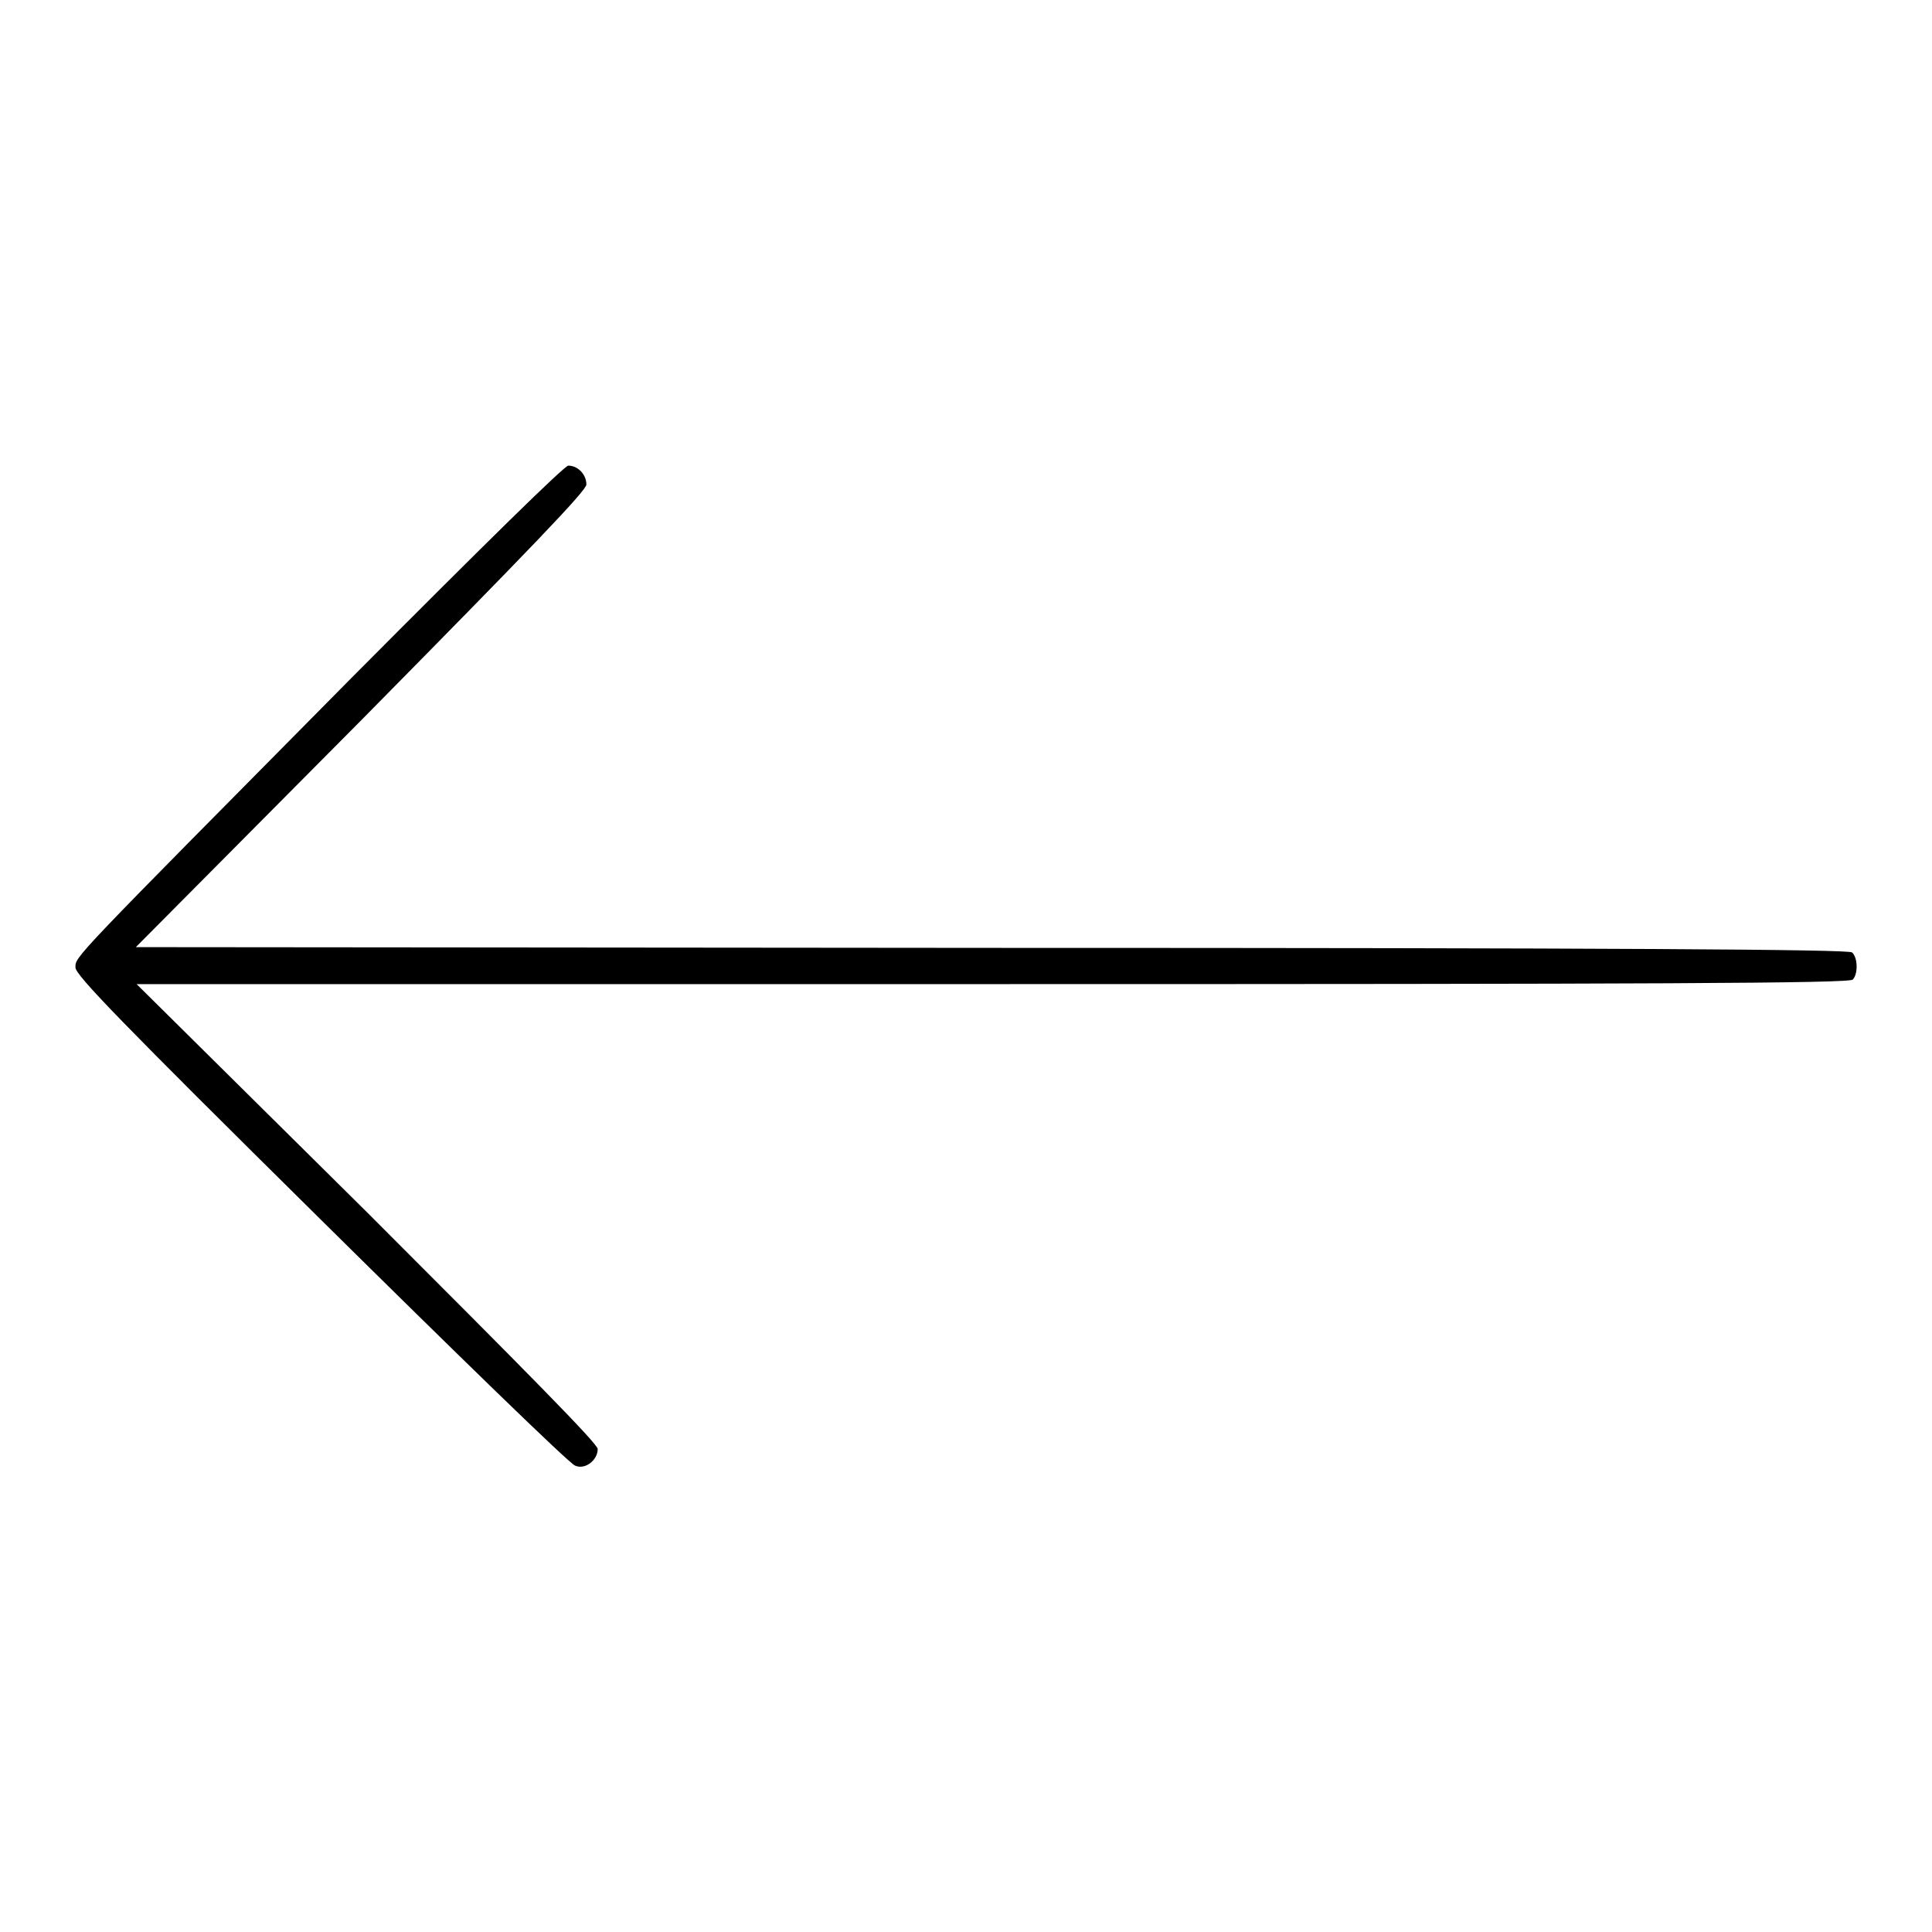 <?xml version="1.0" encoding="utf-8"?>
<!-- Svg Vector Icons : http://www.onlinewebfonts.com/icon -->
<!DOCTYPE svg PUBLIC "-//W3C//DTD SVG 1.1//EN" "http://www.w3.org/Graphics/SVG/1.1/DTD/svg11.dtd">
<svg version="1.1" xmlns="http://www.w3.org/2000/svg" xmlns:xlink="http://www.w3.org/1999/xlink" x="0px" y="0px" viewBox="0 0 256 256" enable-background="new 0 0 256 256" xml:space="preserve">
<g><g><g><path fill="#000000" d="M46.5,89.9C9.3,127.5,10,126.7,10,128.2c0,1,6,7.2,32.5,33.4c17.9,17.7,33,32.4,33.7,32.6c1.3,0.6,3-0.7,3-2.2c0-0.7-9.4-10.2-30.5-31.3l-30.6-30.3l113.4,0c87.6,0,113.6-0.1,114-0.6c0.7-0.7,0.7-2.9-0.1-3.6c-0.4-0.4-31.1-0.6-114-0.6l-113.4-0.1l29.9-30.1c22.5-22.8,29.8-30.4,29.8-31.2c0-1.3-1.1-2.5-2.4-2.5C74.8,61.7,64.6,71.7,46.5,89.9z"/></g></g></g>
</svg>